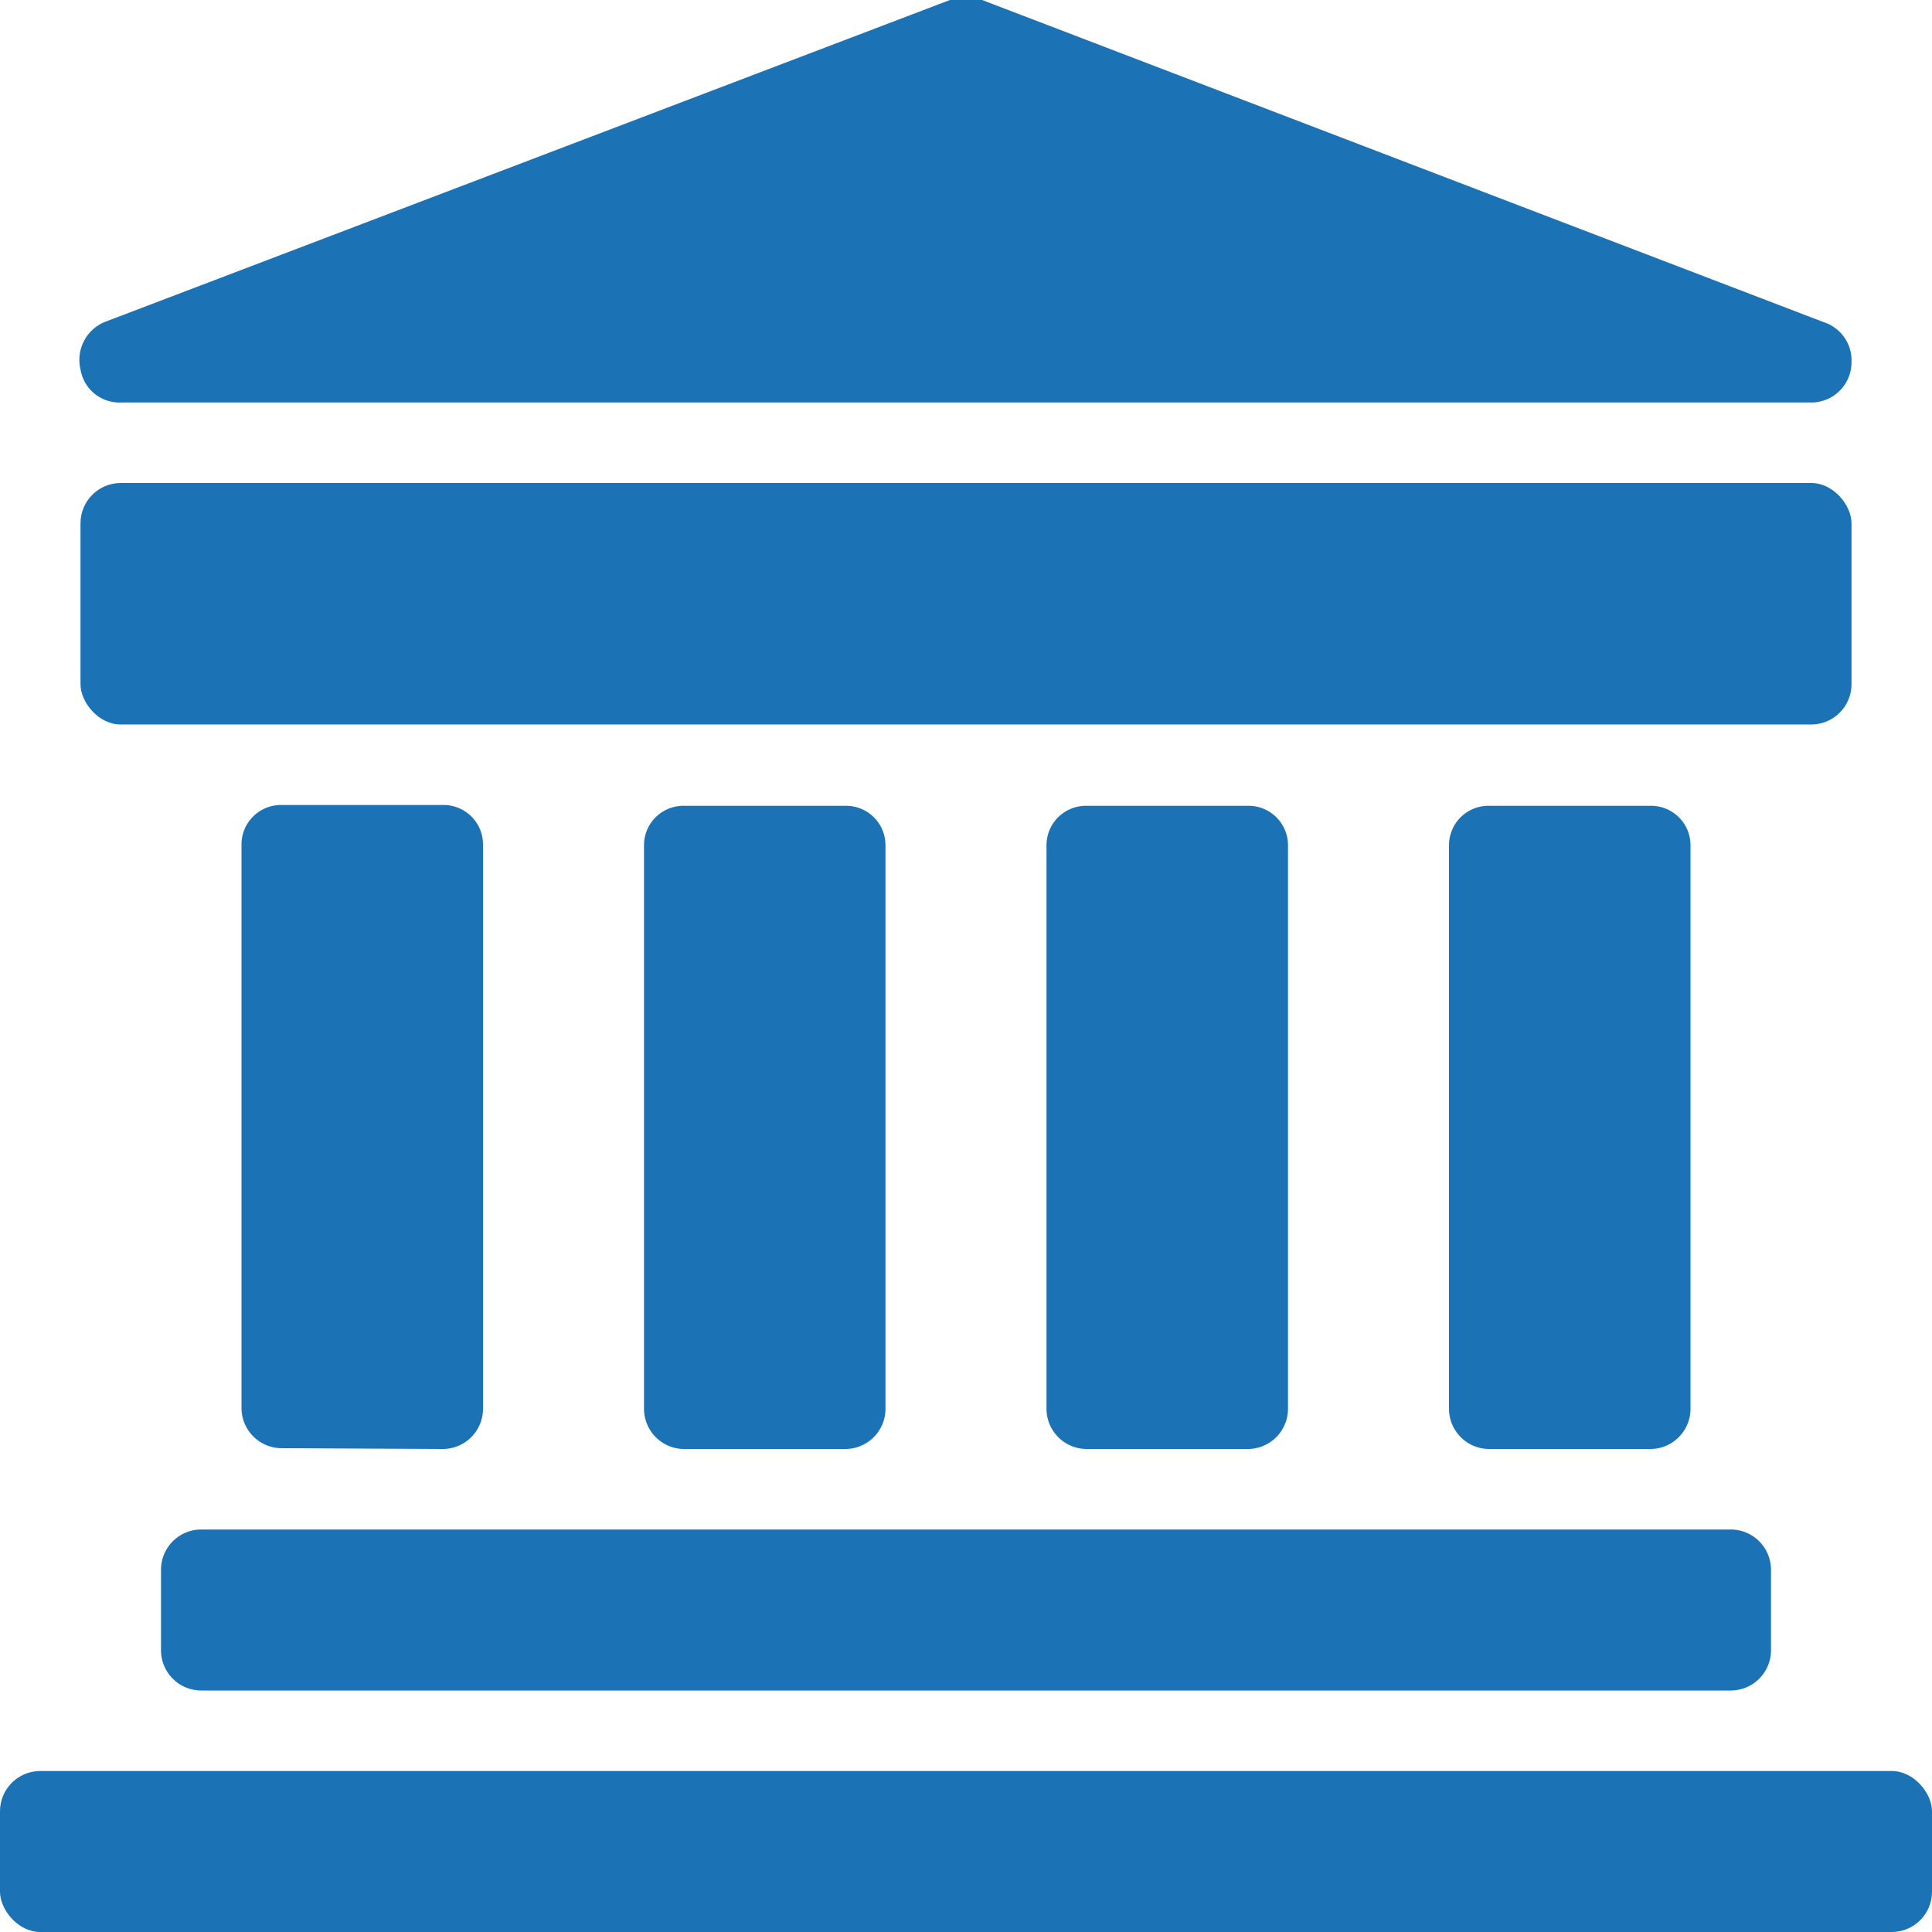 <?xml version="1.0" encoding="UTF-8"?>
<svg xmlns="http://www.w3.org/2000/svg" viewBox="0 0 24 24">
  <defs>
    <style>.cls-1{fill:#1b73b6;}</style>
  </defs>
  <g id="Layer_2" data-name="Layer 2">
    <g id="Filled_Old_Icons" data-name="Filled Old Icons">
      <path class="cls-1" d="M2,19.5l0,1a.5.5,0,0,0,.5.5h19a.5.5,0,0,0,.5-.5l0-1a.5.5,0,0,0-.5-.5H2.5A.5.5,0,0,0,2,19.5Z"></path>
      <rect class="cls-1" y="22" width="24" height="2" rx="0.5"></rect>
      <path class="cls-1" d="M5.5,18a.5.5,0,0,0,.5-.5v-7A.49.49,0,0,0,5.5,10h-2a.49.49,0,0,0-.5.49v7a.5.5,0,0,0,.5.5Z"></path>
      <path class="cls-1" d="M10.5,18a.5.5,0,0,0,.5-.5v-7a.49.49,0,0,0-.5-.49h-2a.49.49,0,0,0-.5.49v7a.5.5,0,0,0,.5.5Z"></path>
      <path class="cls-1" d="M15.5,18a.5.5,0,0,0,.5-.5v-7a.49.49,0,0,0-.5-.49h-2a.49.49,0,0,0-.5.49v7a.5.5,0,0,0,.5.5Z"></path>
      <path class="cls-1" d="M20.5,18a.5.5,0,0,0,.5-.5v-7a.49.49,0,0,0-.5-.49h-2a.49.49,0,0,0-.5.49v7a.5.5,0,0,0,.5.5Z"></path>
      <rect class="cls-1" x="1" y="6" width="22" height="3" rx="0.5"></rect>
      <path class="cls-1" d="M1.5,5h21a.5.5,0,0,0,.5-.5A.5.5,0,0,0,22.65,4L12.2,0a.55.55,0,0,0-.4,0L1.3,4A.51.51,0,0,0,1,4.59.49.49,0,0,0,1.5,5Z"></path>
    </g>
  </g>
</svg>

